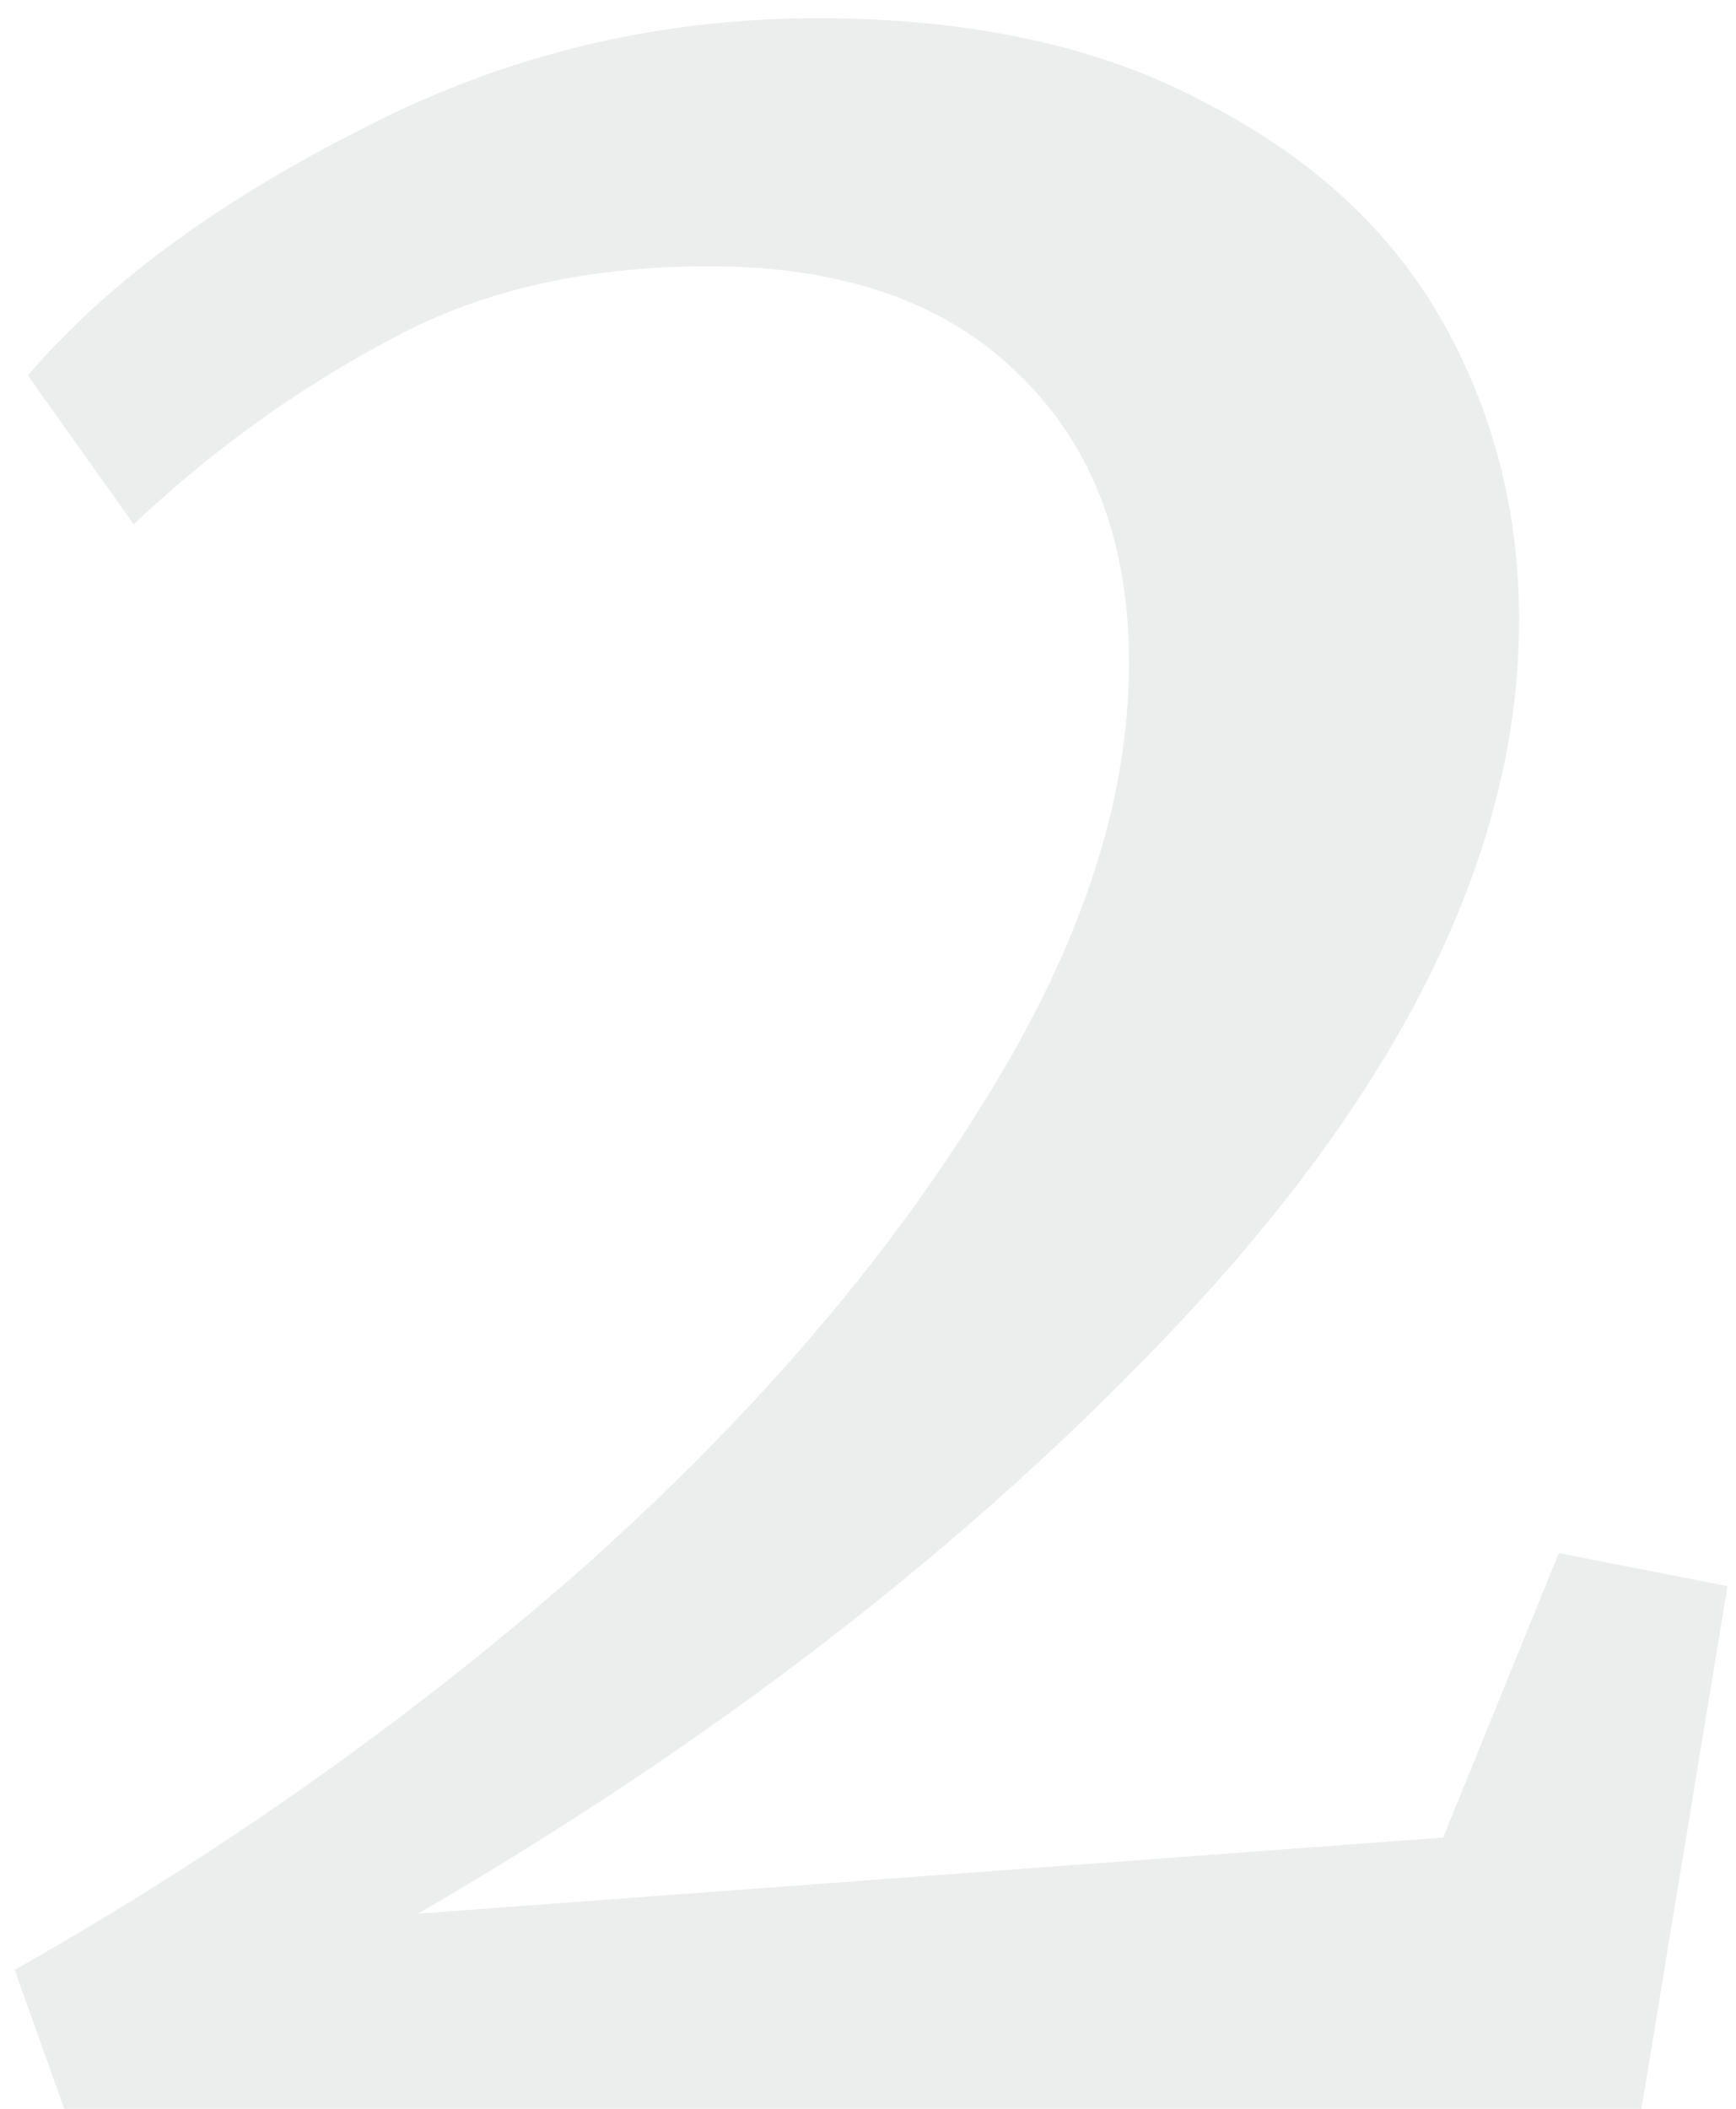 <svg xmlns="http://www.w3.org/2000/svg" width="84" height="102" viewBox="0 0 84 102" fill="none"><path opacity="0.1" d="M0.708 95.28C10.521 89.733 19.534 83.386 27.747 76.24C35.961 68.987 42.468 61.52 47.267 53.84C52.174 46.16 54.627 38.907 54.627 32.08C54.627 26.213 52.867 21.573 49.347 18.16C45.828 14.64 40.814 12.88 34.307 12.88C28.227 12.88 23.001 14.107 18.628 16.56C14.254 18.907 10.201 21.84 6.468 25.36L1.348 18.16C5.081 13.787 10.414 9.84 17.348 6.32C24.281 2.693 31.694 0.88 39.587 0.88C47.054 0.88 53.347 2.267 58.468 5.04C63.587 7.707 67.374 11.226 69.828 15.6C72.281 19.973 73.507 24.773 73.507 30C73.507 40.56 68.441 51.44 58.307 62.64C48.174 73.733 35.481 83.707 20.227 92.56L69.828 88.88L75.427 75.12L83.588 76.72L79.427 102H3.108L0.708 95.28Z" fill="#3D5248"></path></svg>